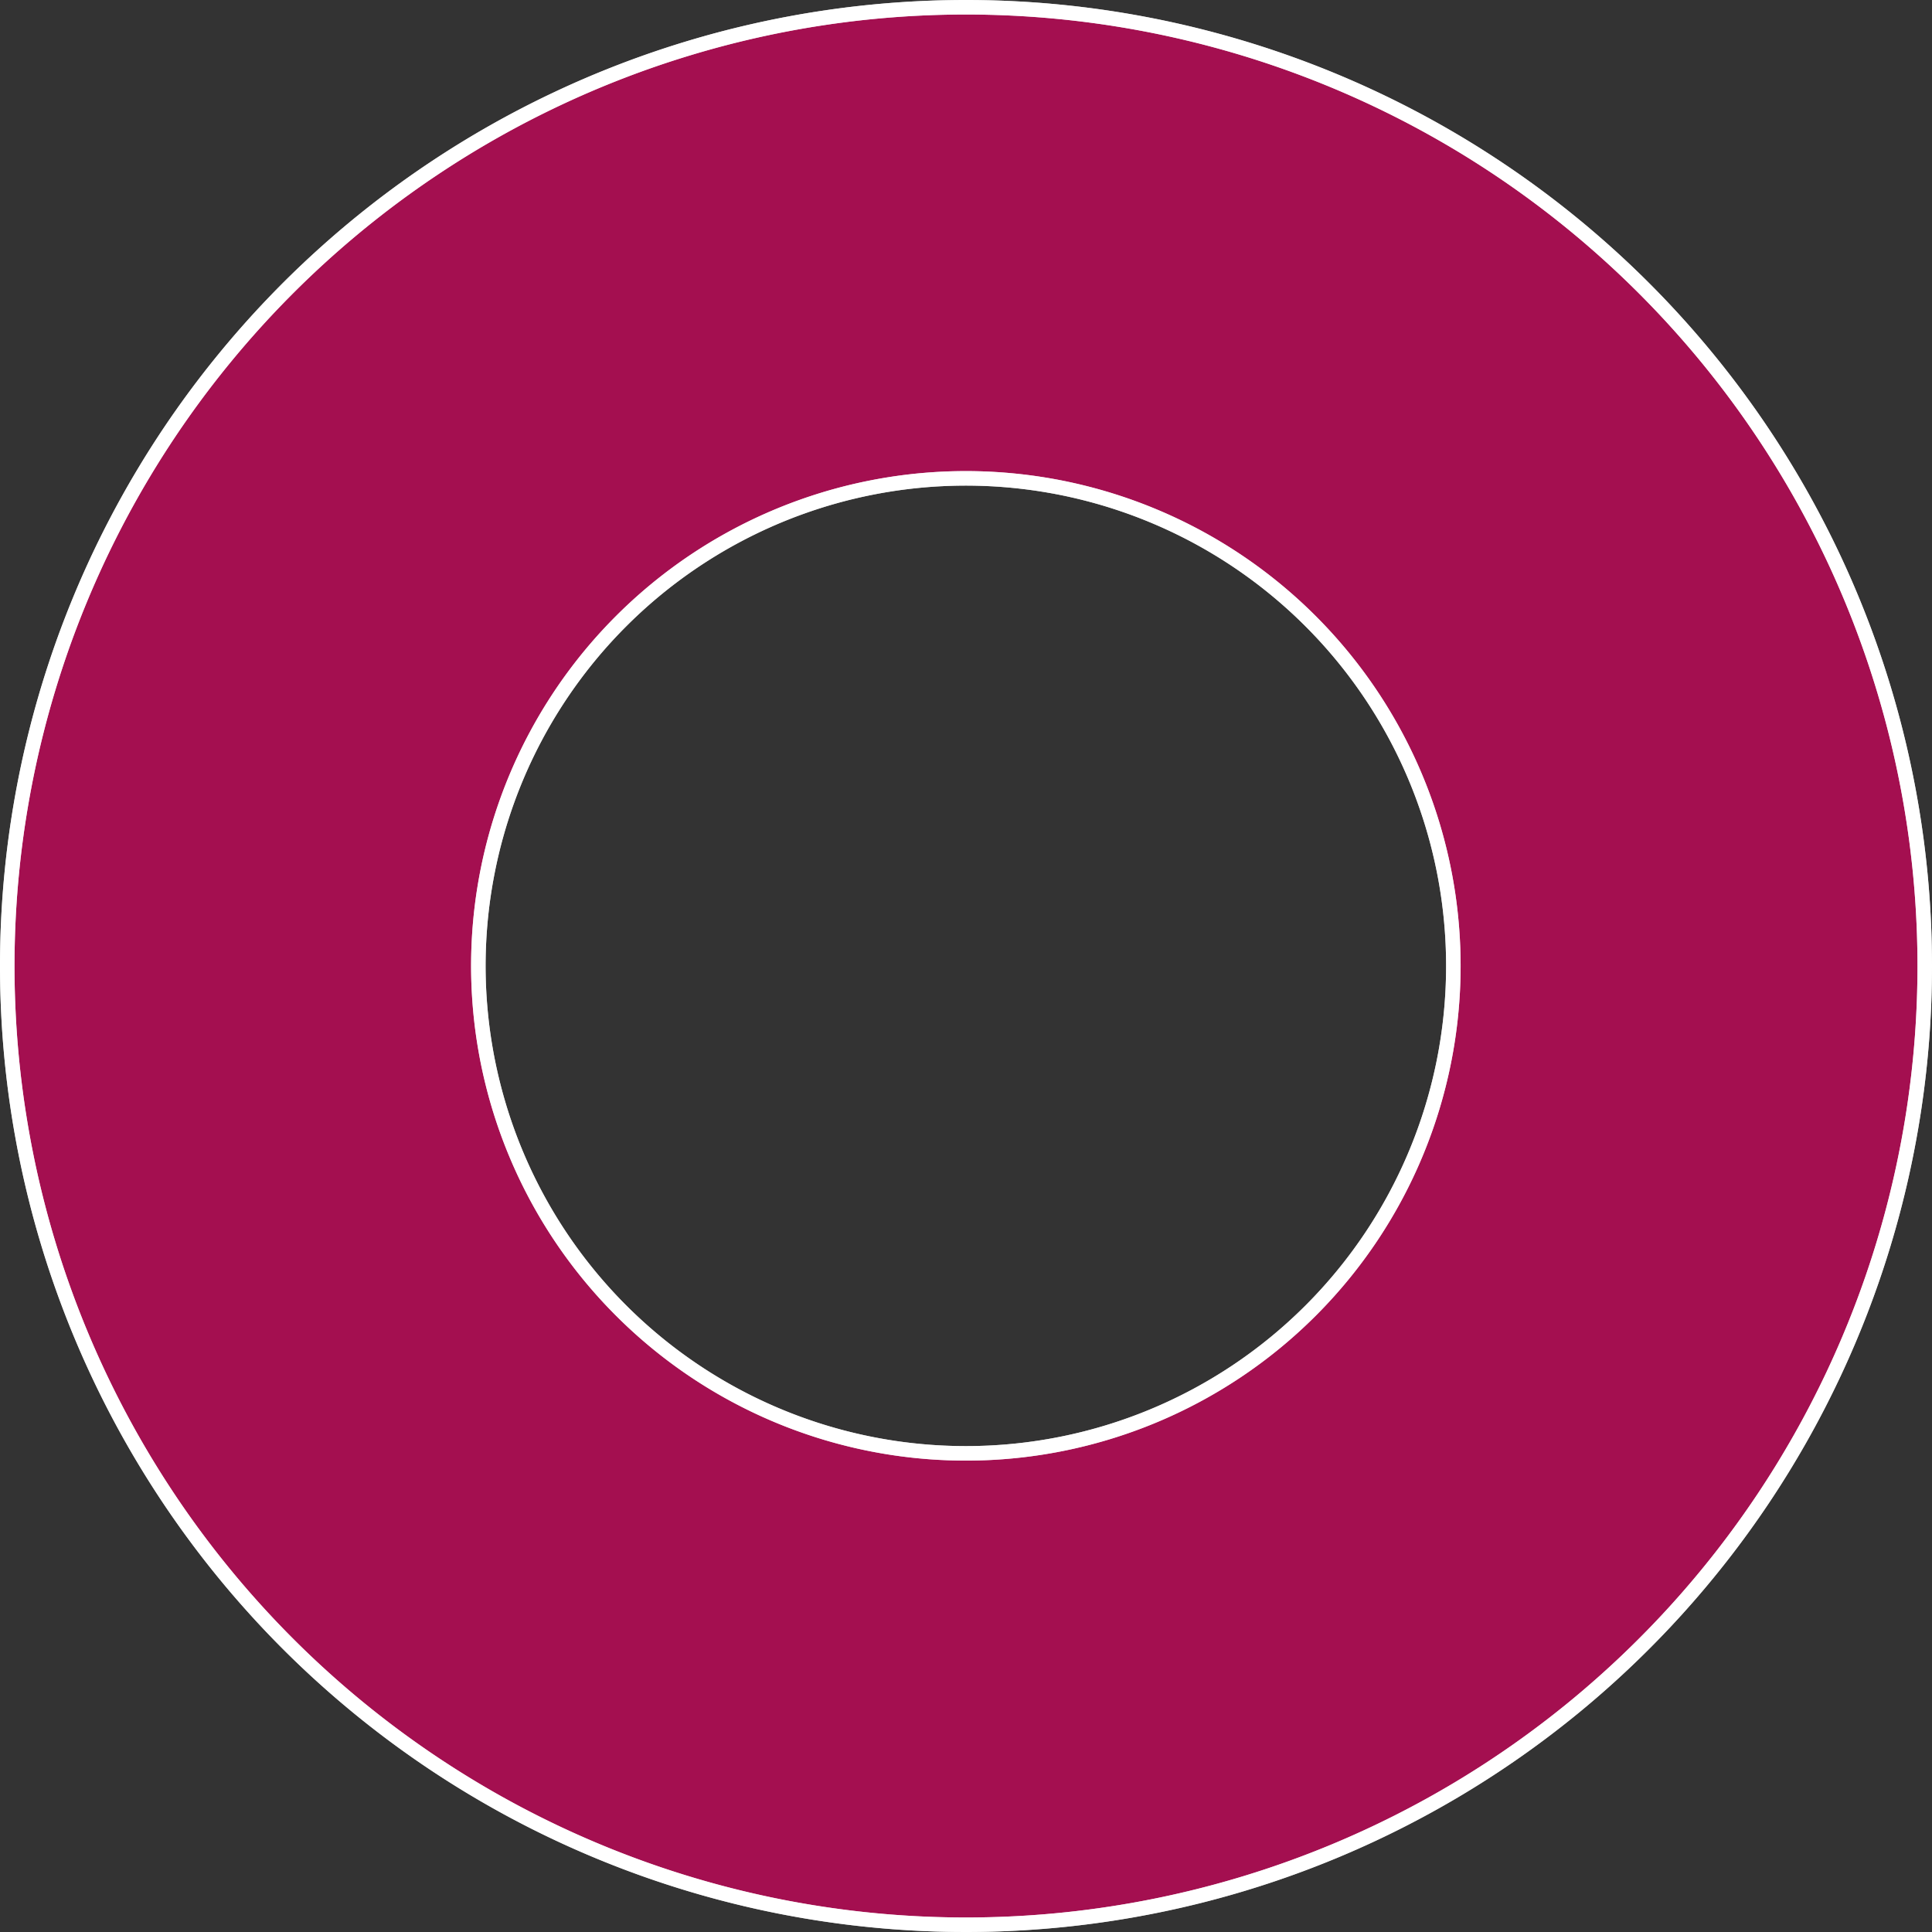 <svg xmlns="http://www.w3.org/2000/svg" viewBox="0 0 133.12 133.12"><rect x="0" y="0" width="133.12" height="133.12" fill="#333333" stroke="none"/><defs><style>.cls-1{fill:#d5005d;opacity:0.7;}.cls-1,.cls-2{stroke:#fff;stroke-miterlimit:10;}.cls-2{fill:none;}</style></defs><title>Ring 4</title><g id="Laag_2" data-name="Laag 2"><g id="Laag_1-2" data-name="Laag 1"><path class="cls-1" d="M66.56.5a66.06,66.06,0,1,0,66.06,66.06A66.07,66.07,0,0,0,66.56.5Zm0,99.64a33.59,33.59,0,1,1,33.58-33.58A33.58,33.58,0,0,1,66.56,100.14Z"/><path class="cls-2" d="M66.56.5a66.06,66.06,0,1,0,66.06,66.06A66.07,66.07,0,0,0,66.56.5Zm0,99.64a33.59,33.59,0,1,1,33.58-33.58A33.58,33.58,0,0,1,66.56,100.14Z"/></g></g></svg>